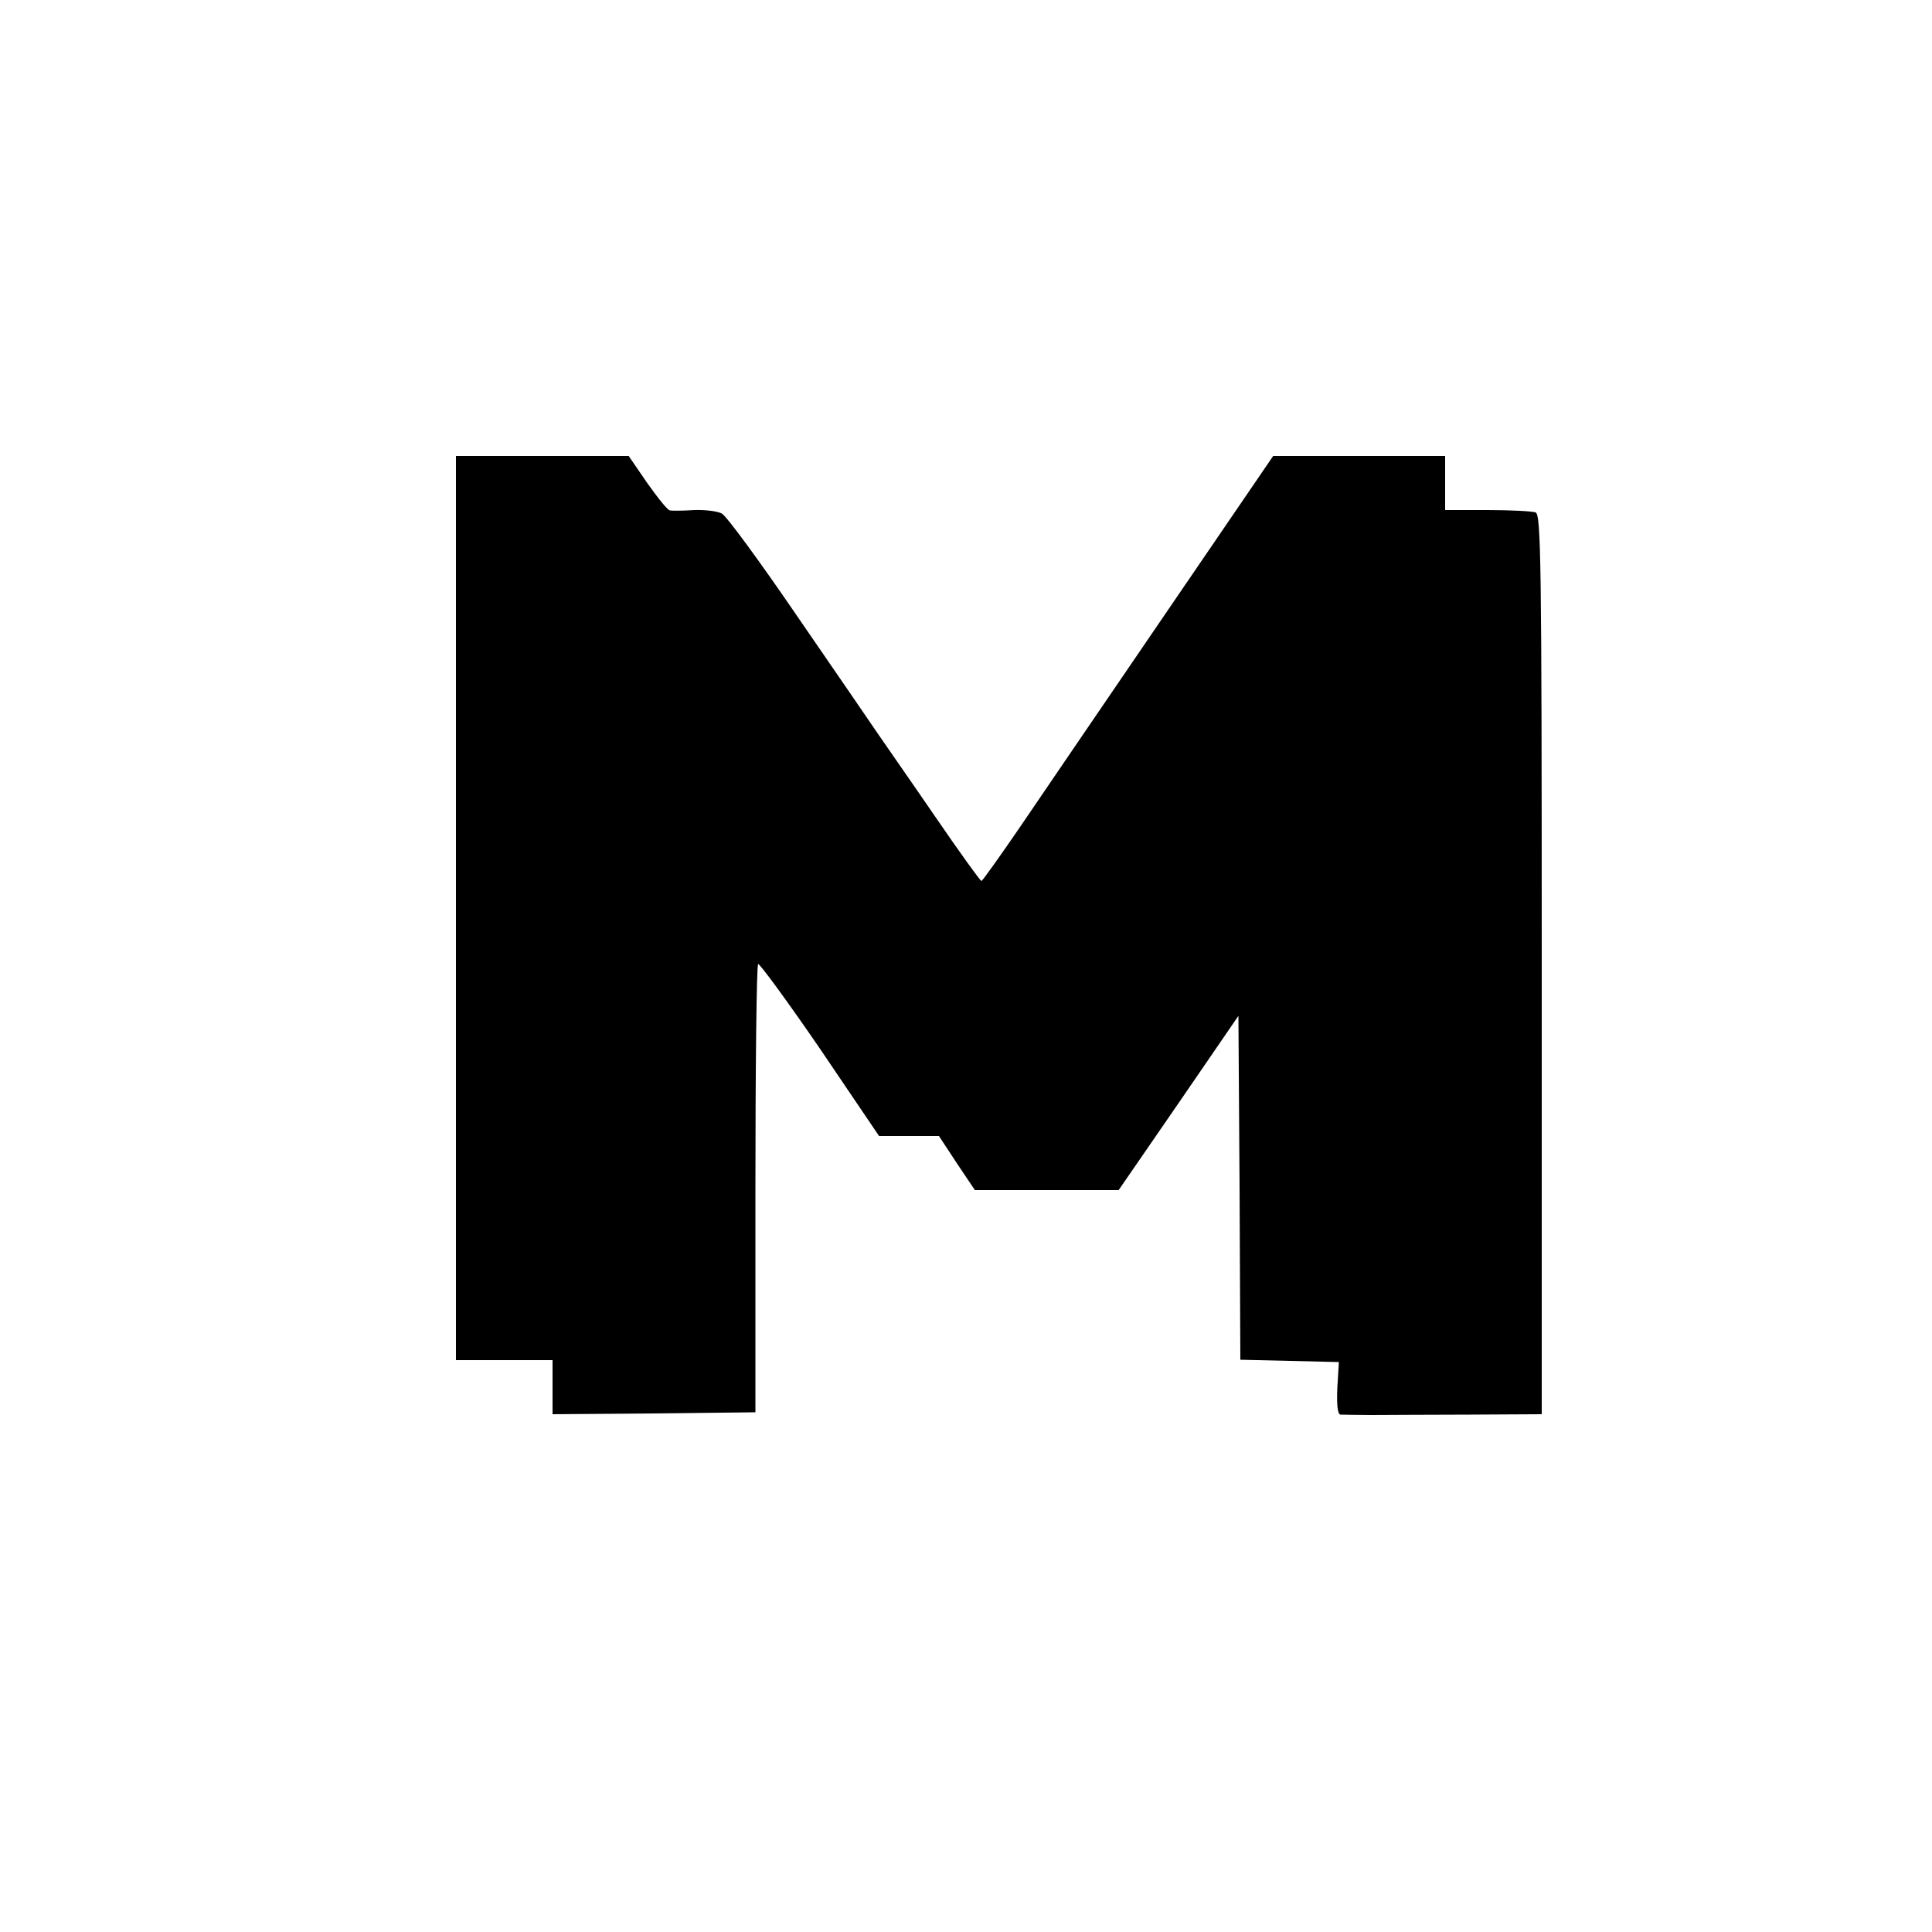 <?xml version="1.0" standalone="no"?>
<!DOCTYPE svg PUBLIC "-//W3C//DTD SVG 20010904//EN"
 "http://www.w3.org/TR/2001/REC-SVG-20010904/DTD/svg10.dtd">
<svg version="1.0" xmlns="http://www.w3.org/2000/svg"
 width="500pt" height="500pt" viewBox="0 0 500 500"
 preserveAspectRatio="xMidYMid meet">

<g transform="translate(0,500) scale(0.1,-0.1)"
fill="#000000" stroke="none">
<path d="M1180 2650 l0 -1170 125 0 125 0 0 -70 0 -70 263 2 262 3 0 577 c0
317 3 579 7 583 3 3 75 -95 160 -219 l153 -226 77 0 78 0 46 -70 47 -70 186 0
186 0 155 225 155 226 3 -445 2 -445 128 -3 127 -3 -4 -67 c-2 -45 1 -68 8
-69 6 0 43 -1 81 -1 39 0 153 1 255 1 l185 1 0 1164 c0 1052 -2 1164 -16 1170
-9 3 -65 6 -125 6 l-109 0 0 70 0 70 -223 0 -222 0 -280 -410 c-154 -226 -323
-473 -375 -550 -52 -76 -97 -139 -100 -140 -3 0 -57 75 -120 167 -63 92 -131
189 -150 217 -19 28 -113 165 -208 303 -95 139 -182 258 -194 264 -11 6 -43
10 -71 9 -29 -2 -57 -2 -63 -1 -6 0 -32 33 -59 71 l-48 70 -224 0 -223 0 0
-1170z"/>
</g>
</svg>
